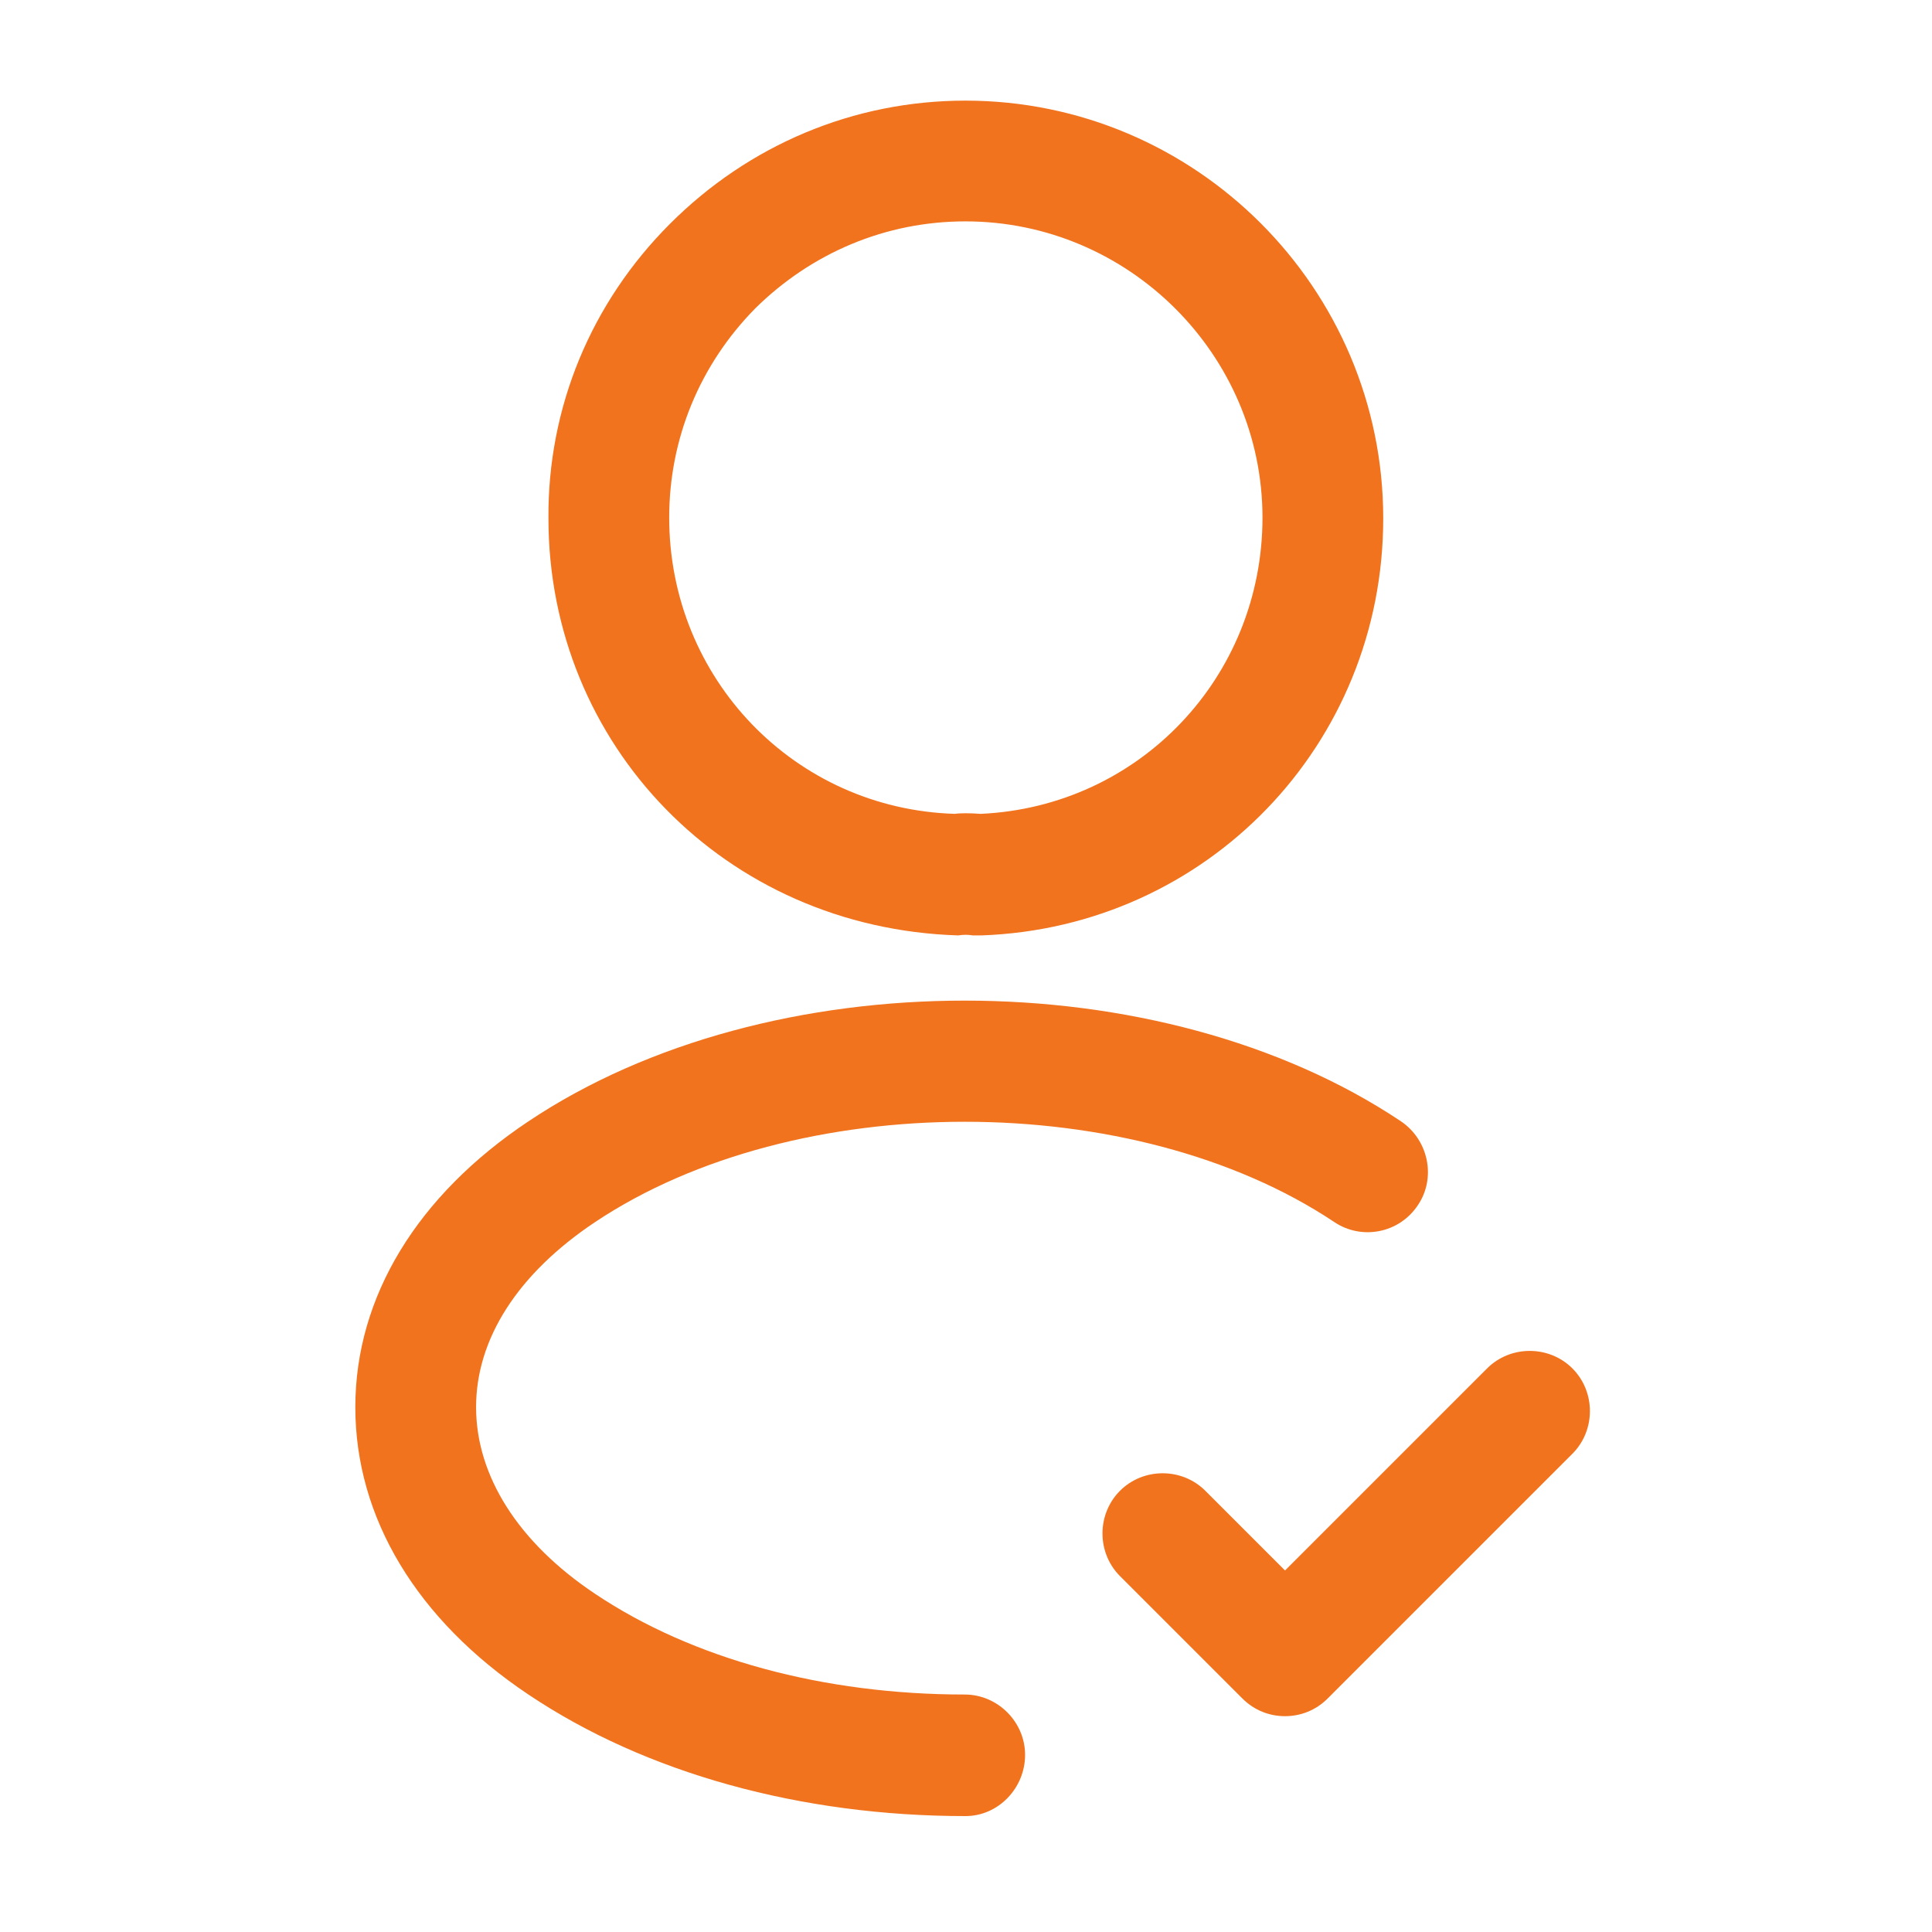 <svg width="24" height="24" viewBox="0 0 24 24" fill="none" xmlns="http://www.w3.org/2000/svg">
<path d="M15.963 21.319C15.773 21.319 15.583 21.249 15.433 21.099L13.913 19.579C13.623 19.289 13.623 18.809 13.913 18.519C14.203 18.229 14.683 18.229 14.973 18.519L15.963 19.509L18.473 16.999C18.763 16.709 19.243 16.709 19.533 16.999C19.823 17.289 19.823 17.769 19.533 18.059L16.493 21.099C16.343 21.249 16.153 21.319 15.963 21.319Z" fill="#F1731E"/>
<path d="M12.163 11.62C12.133 11.62 12.113 11.62 12.083 11.62C12.033 11.61 11.963 11.61 11.903 11.62C9.003 11.53 6.813 9.25 6.813 6.44C6.803 5.06 7.343 3.76 8.323 2.78C9.303 1.8 10.603 1.25 11.993 1.25C14.853 1.25 17.183 3.58 17.183 6.44C17.183 9.25 14.993 11.52 12.193 11.62C12.183 11.62 12.173 11.62 12.163 11.62ZM11.993 2.75C11.003 2.75 10.083 3.14 9.383 3.83C8.693 4.53 8.313 5.45 8.313 6.43C8.313 8.43 9.873 10.05 11.863 10.11C11.923 10.1 12.053 10.1 12.183 10.11C14.153 10.02 15.683 8.41 15.683 6.43C15.683 4.41 14.023 2.75 11.993 2.75Z" fill="#F1731E"/>
<path d="M11.994 22.56C9.954 22.56 8.024 22.03 6.564 21.05C5.174 20.12 4.414 18.85 4.414 17.48C4.414 16.11 5.184 14.85 6.564 13.93C9.554 11.93 14.414 11.93 17.404 13.93C17.744 14.16 17.844 14.63 17.614 14.97C17.384 15.32 16.914 15.41 16.574 15.18C14.084 13.52 9.884 13.52 7.394 15.18C6.434 15.82 5.914 16.63 5.914 17.48C5.914 18.33 6.434 19.16 7.394 19.8C8.604 20.61 10.234 21.05 11.984 21.05C12.394 21.05 12.734 21.39 12.734 21.8C12.734 22.21 12.404 22.56 11.994 22.56Z" fill="#F1731E"/>
</svg>
